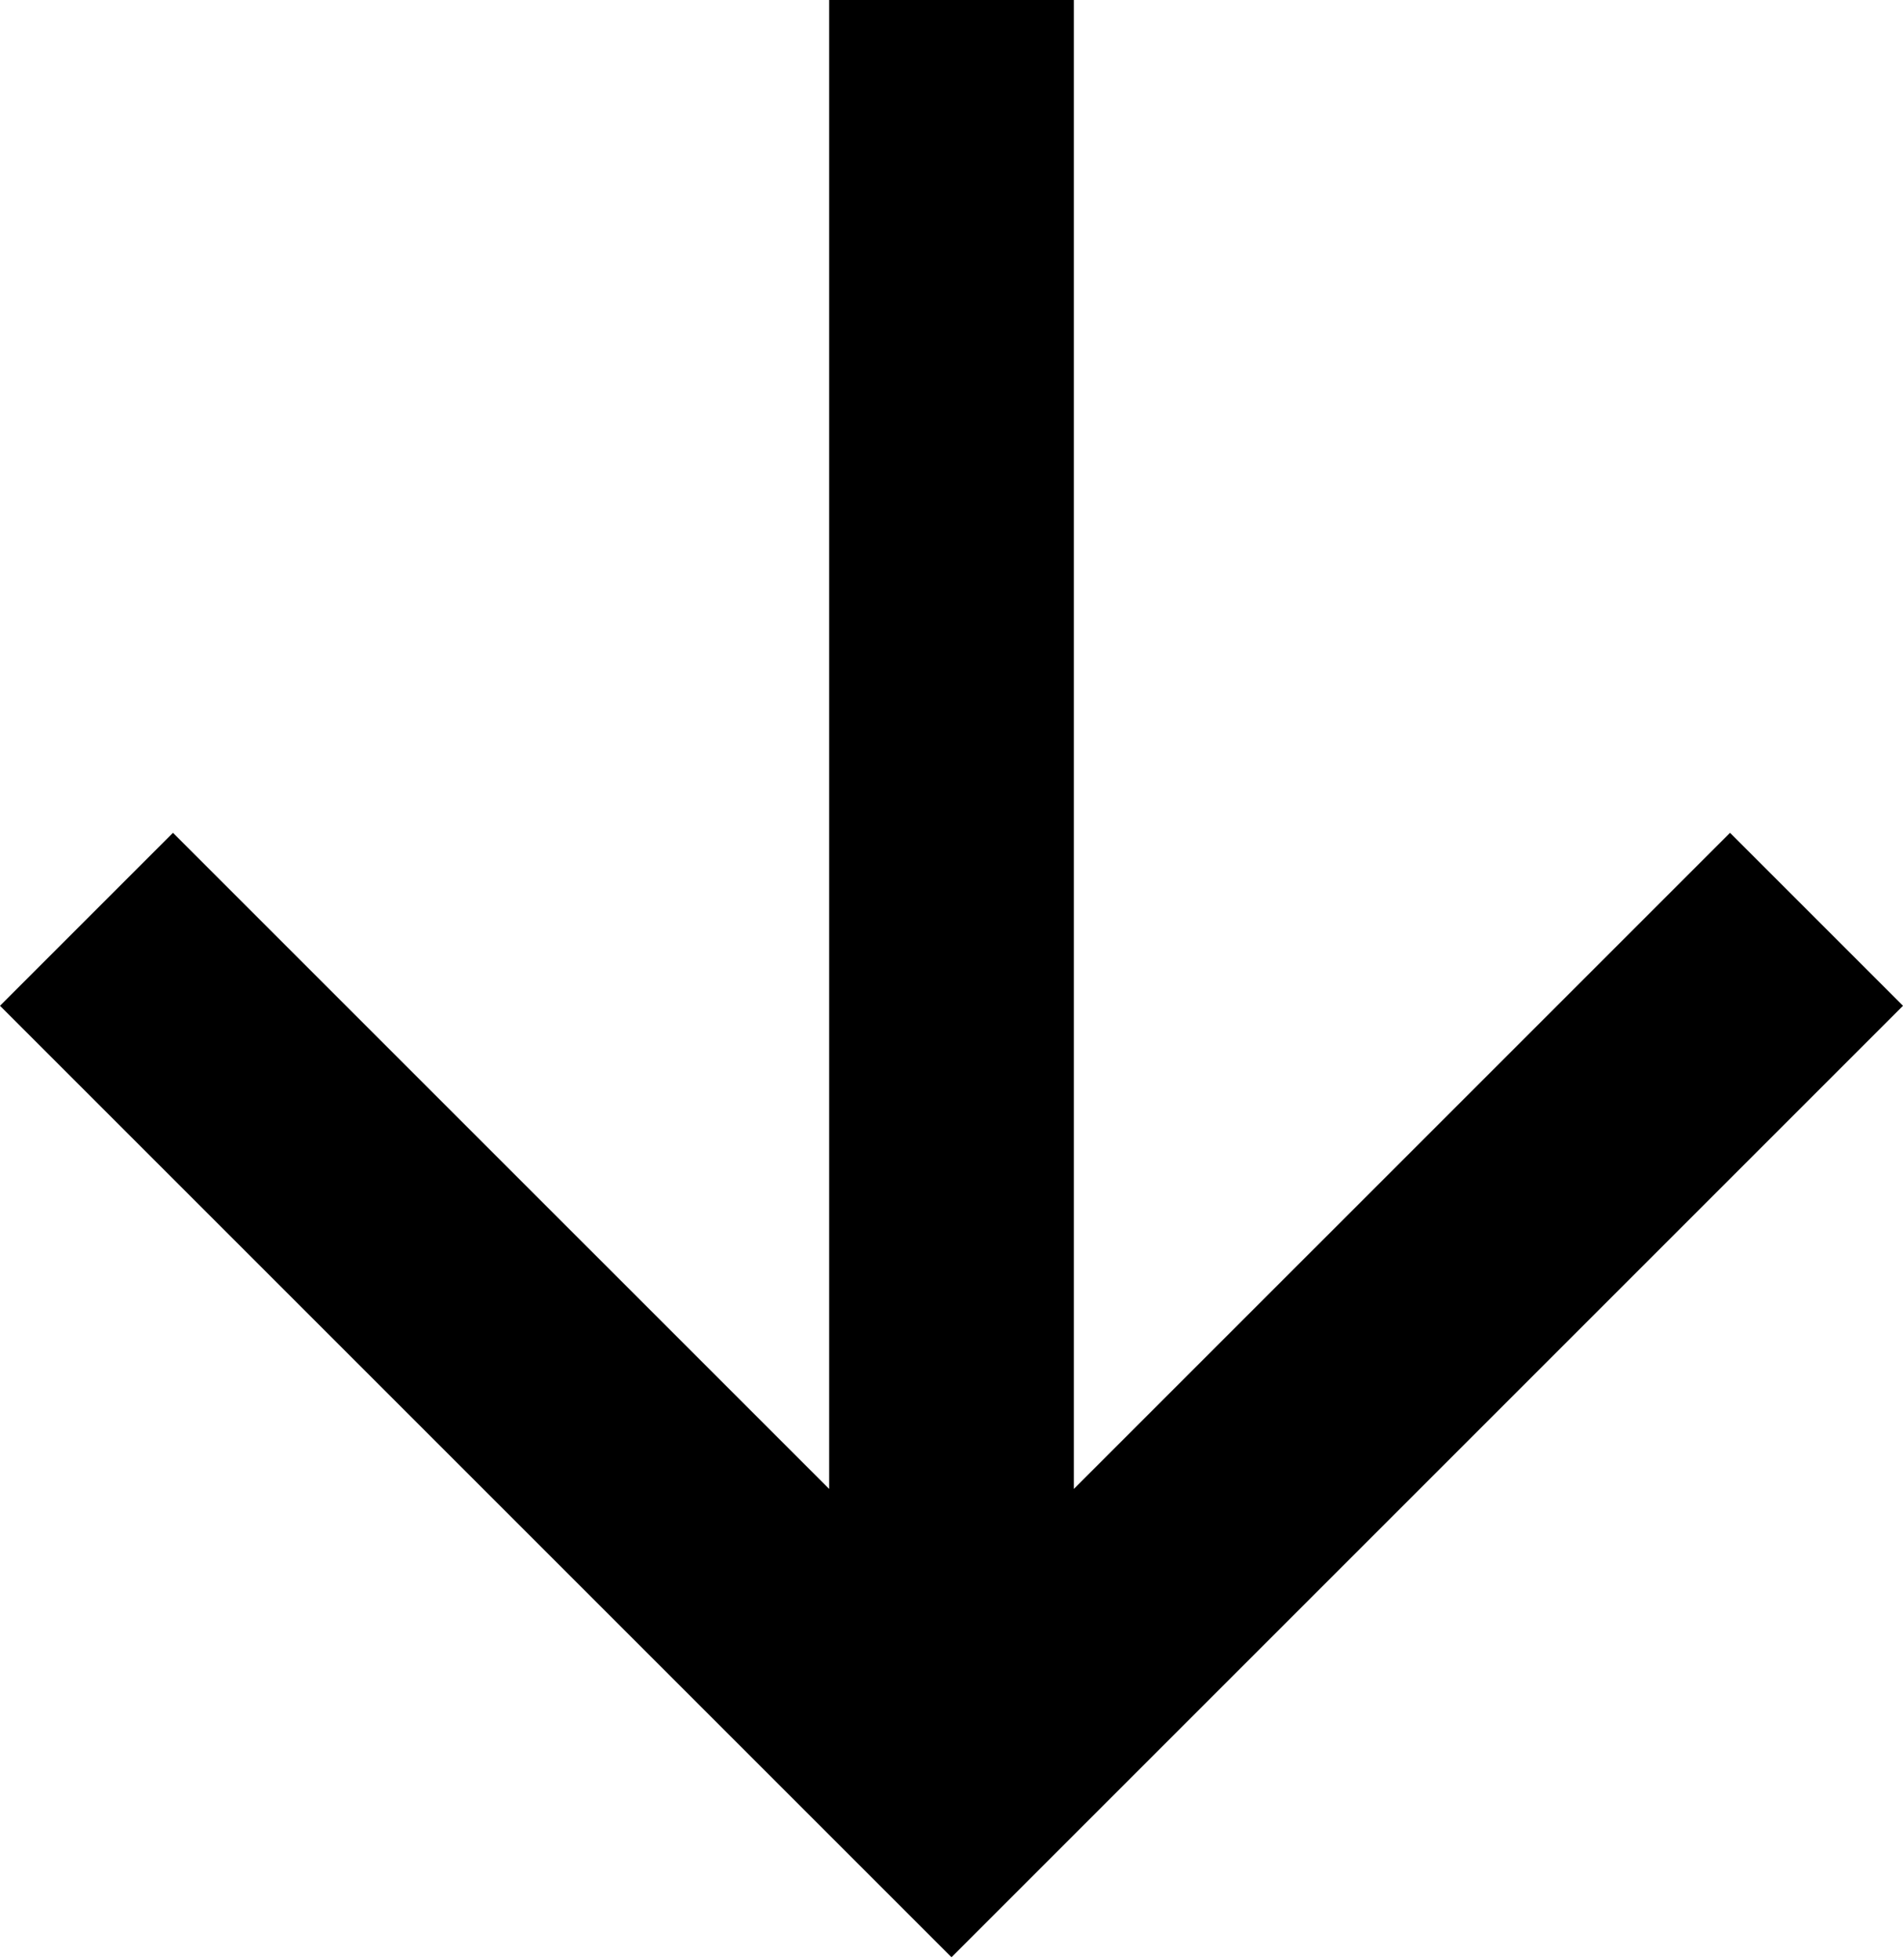 <?xml version="1.0" encoding="UTF-8"?> <svg xmlns="http://www.w3.org/2000/svg" width="166" height="171" viewBox="0 0 166 171" fill="none"> <path d="M93.671 129.889L150.911 72.649L166 87.738L83 170.738L0 87.738L15.089 72.649L72.329 129.889V0H93.671V129.889Z" fill="black"></path> </svg> 